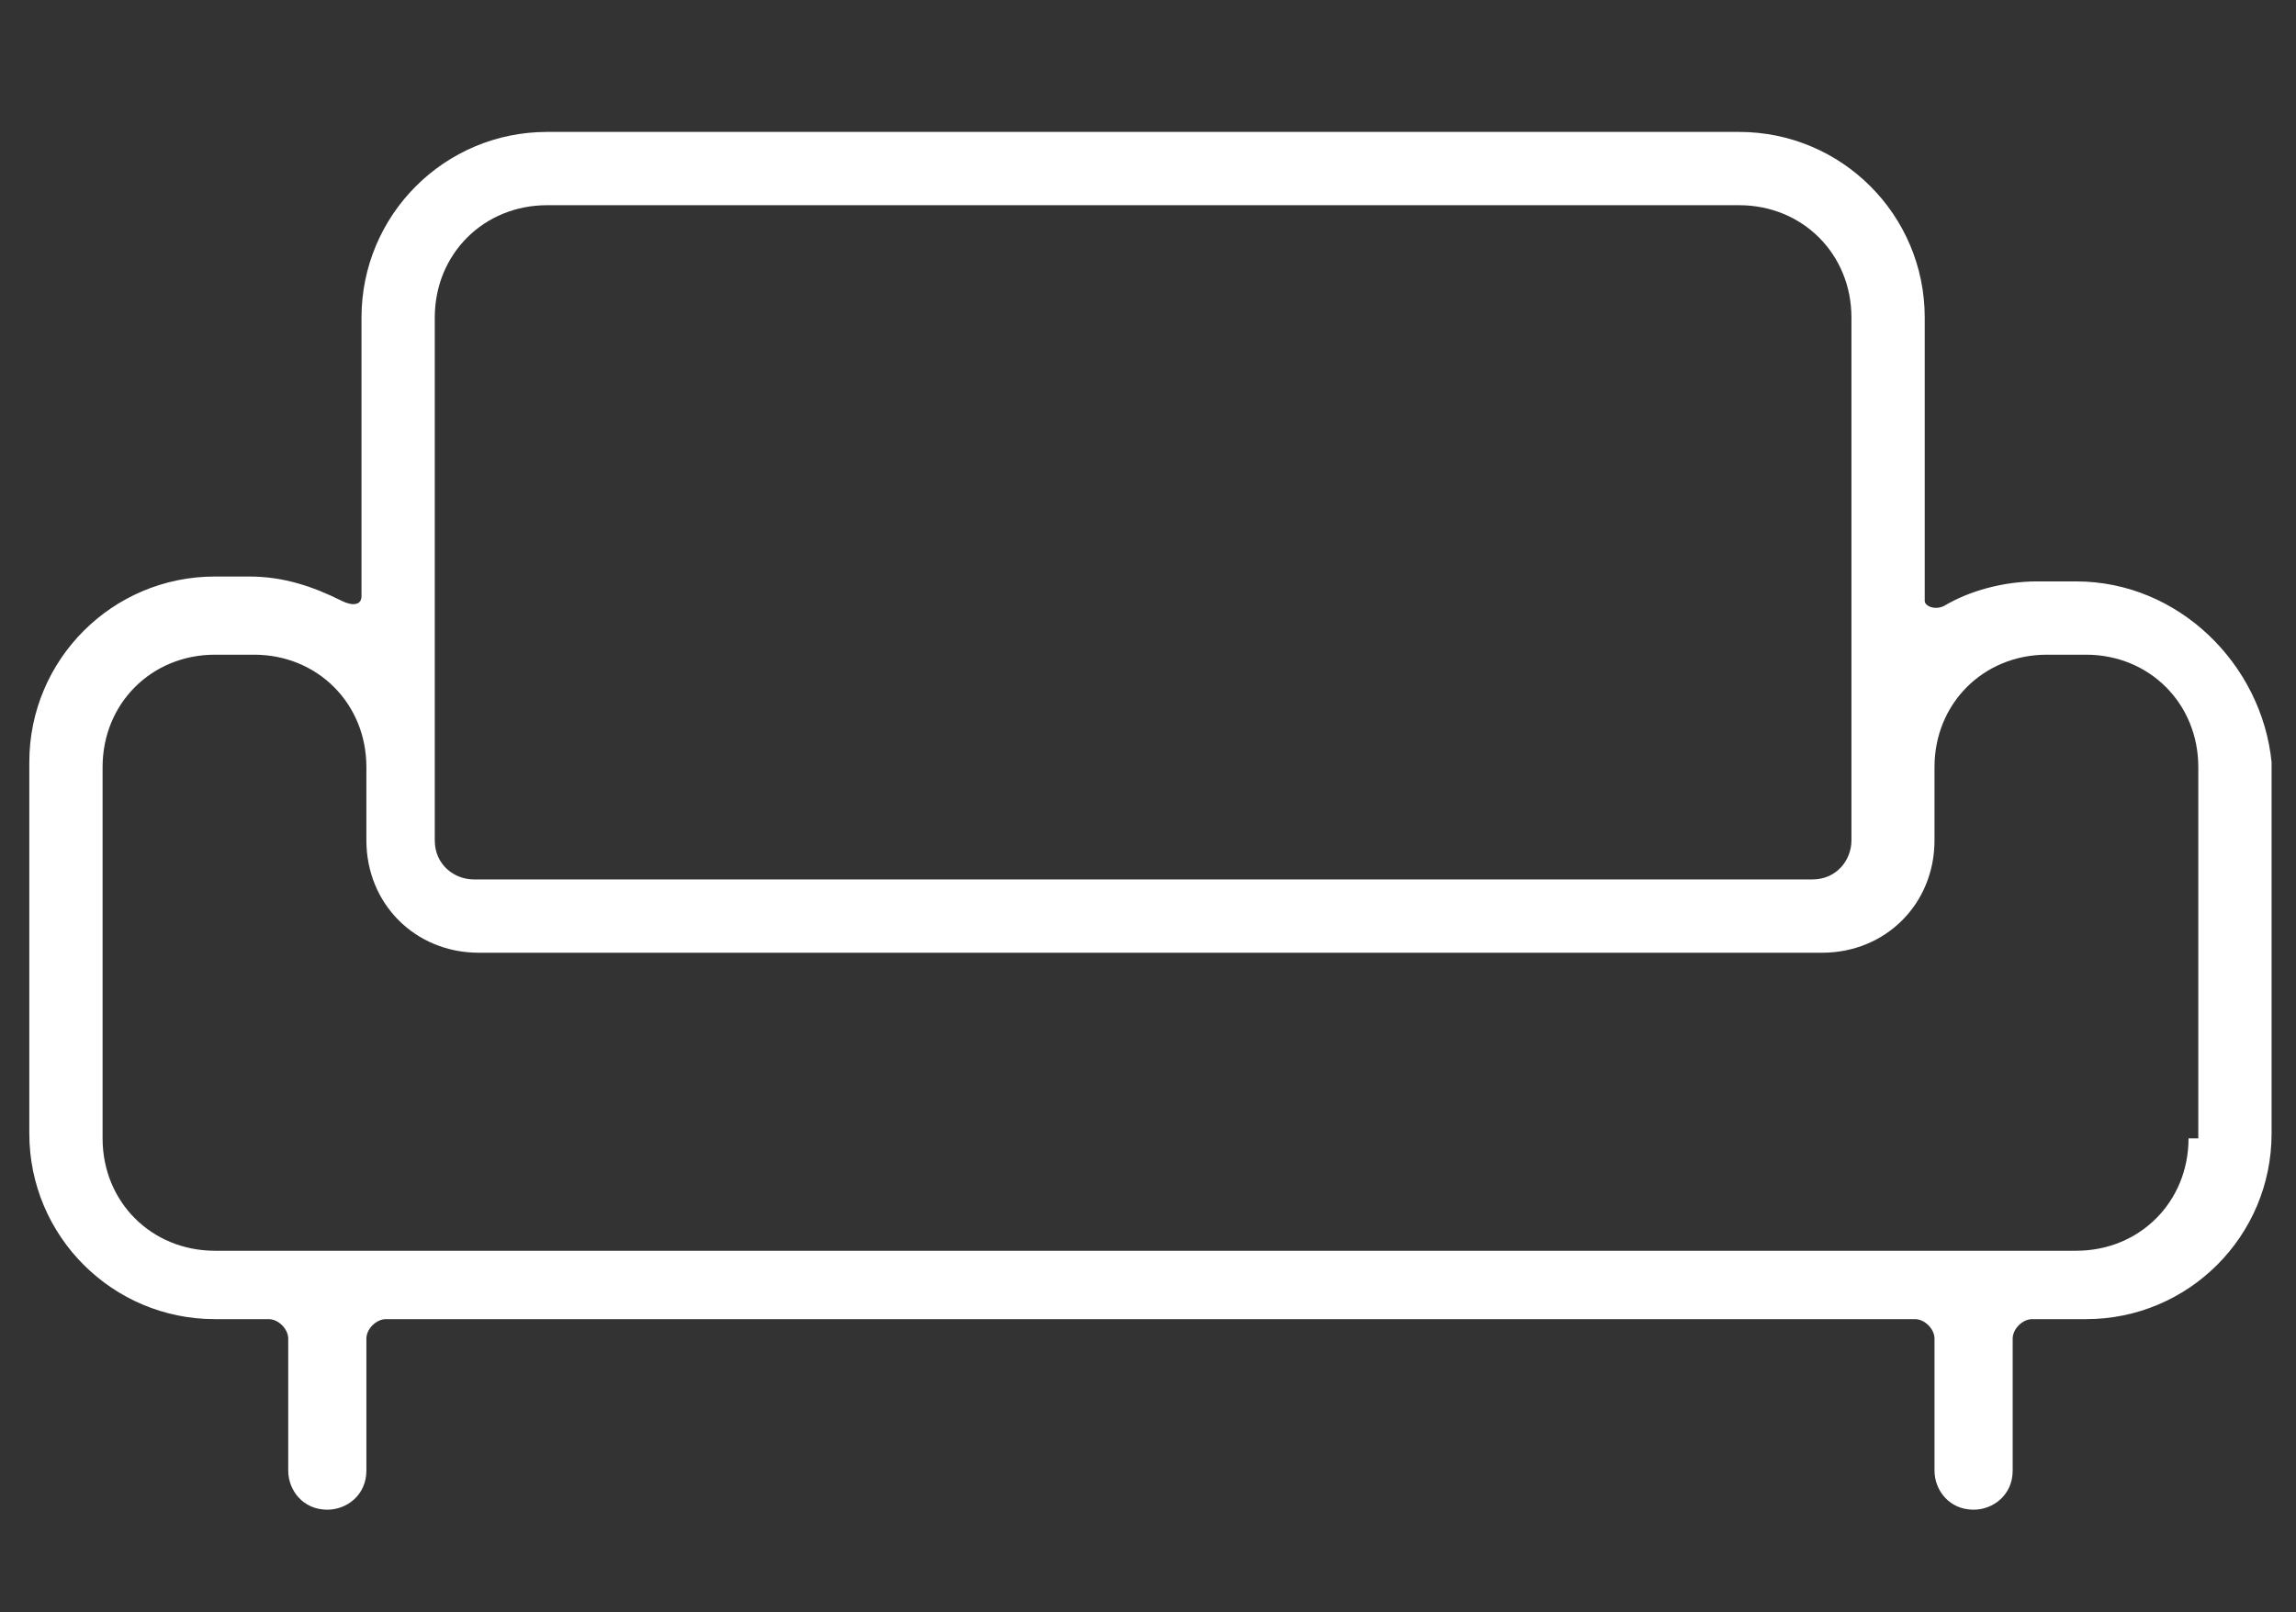 <?xml version="1.0" encoding="utf-8"?>
<!-- Generator: Adobe Illustrator 23.0.2, SVG Export Plug-In . SVG Version: 6.00 Build 0)  -->
<svg version="1.1" id="Layer_1" xmlns="http://www.w3.org/2000/svg" xmlns:xlink="http://www.w3.org/1999/xlink" x="0px" y="0px"
	 viewBox="0 0 47 33" style="enable-background:new 0 0 47 33;" xml:space="preserve">
<rect x="0" y="0" width="47" height="33" fill="#333333" stroke="none"/>
<style type="text/css">
	.st0{fill:#FFFFFF;}
</style>
<g>
	<path class="st0" d="M42.5,11.9h-0.8c-0.7,0-1.4,0.2-1.9,0.5c-0.2,0.1-0.4,0-0.4-0.1V6.5c0-2.1-1.7-3.8-3.8-3.8H11.2
		c-2.1,0-3.8,1.7-3.8,3.8v5.7c0,0.2-0.2,0.2-0.4,0.1c-0.6-0.3-1.2-0.5-1.9-0.5H4.4c-2.1,0-3.8,1.7-3.8,3.8v7.6
		c0,2.1,1.7,3.8,3.8,3.8h1.1c0.2,0,0.4,0.2,0.4,0.4v2.7c0,0.4,0.3,0.8,0.8,0.8c0.4,0,0.8-0.3,0.8-0.8v-2.7c0-0.2,0.2-0.4,0.4-0.4
		h31.3c0.2,0,0.4,0.2,0.4,0.4v2.7c0,0.4,0.3,0.8,0.8,0.8c0.4,0,0.8-0.3,0.8-0.8v-2.7c0-0.2,0.2-0.4,0.4-0.4h1.1
		c2.1,0,3.8-1.7,3.8-3.8v-7.6C46.3,13.6,44.6,11.9,42.5,11.9z M8.9,6.5c0-1.3,1-2.3,2.3-2.3h24.4c1.3,0,2.3,1,2.3,2.3v10.7
		c0,0.4-0.3,0.8-0.8,0.8H9.7c-0.4,0-0.8-0.3-0.8-0.8V6.5z M44.8,23.3c0,1.3-1,2.3-2.3,2.3H4.4c-1.3,0-2.3-1-2.3-2.3v-7.6
		c0-1.3,1-2.3,2.3-2.3h0.8c1.3,0,2.3,1,2.3,2.3v1.5c0,1.3,1,2.3,2.3,2.3h27.5c1.3,0,2.3-1,2.3-2.3v-1.5c0-1.3,1-2.3,2.3-2.3h0.8
		c1.3,0,2.3,1,2.3,2.3V23.3z"/>
</g>
</svg>
